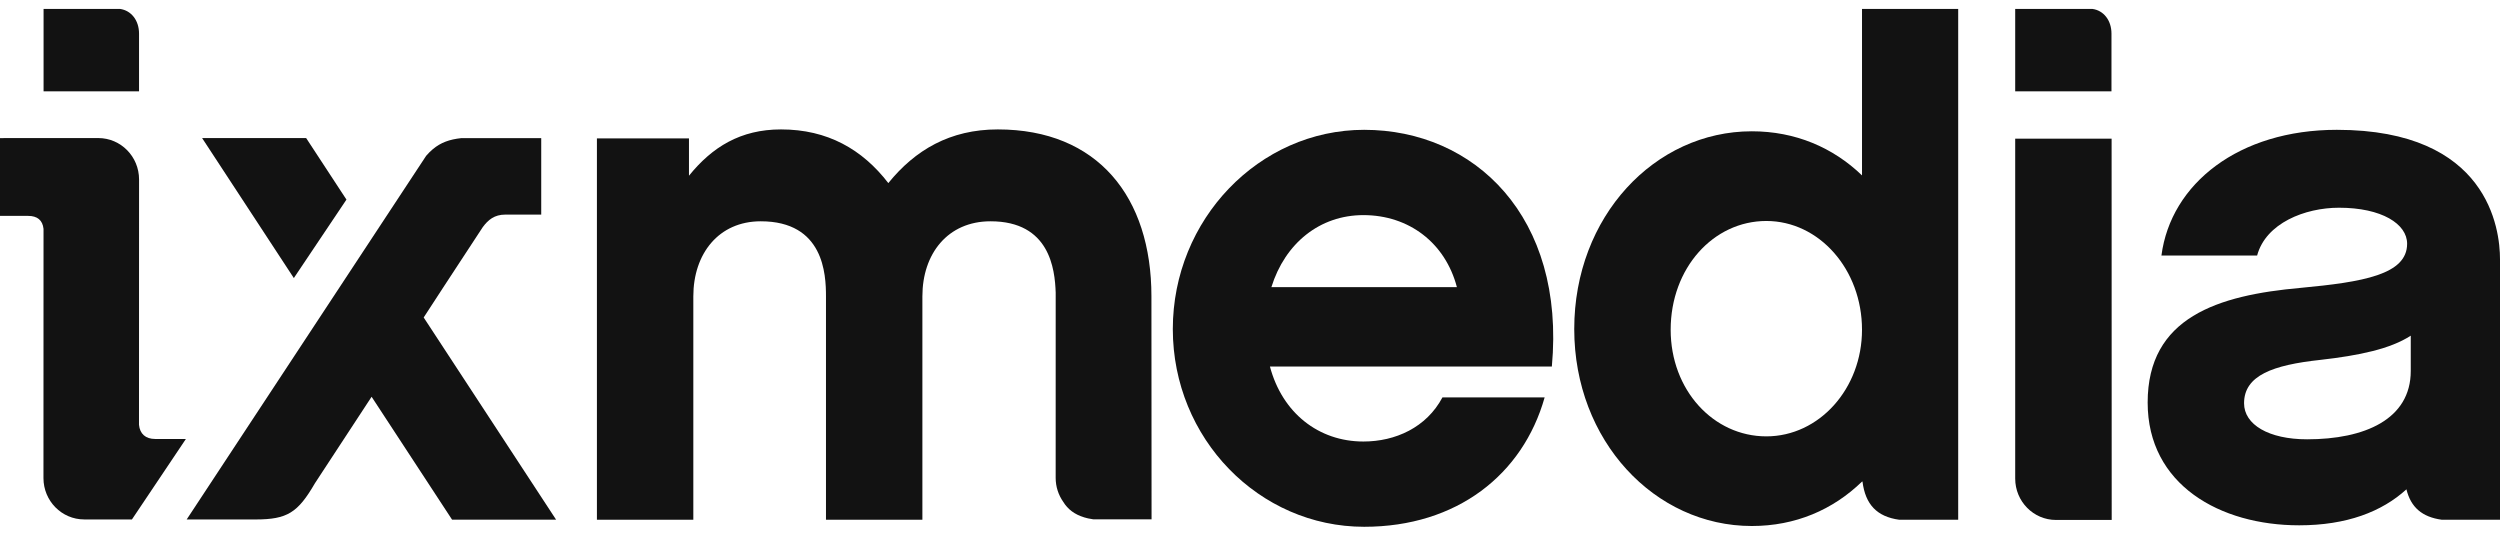 <svg width="112" height="24" viewBox="0 0 112 24" fill="none" xmlns="http://www.w3.org/2000/svg">
<path d="M5.377 0.4C5.879 0.469 6.229 0.913 6.229 1.506V4.091H1.952V0.4H5.377Z" fill="#121212"/>
<path fill-rule="evenodd" clip-rule="evenodd" d="M83.423 21.571C82.117 22.84 80.435 23.565 78.481 23.565C74.132 23.565 70.526 19.747 70.526 14.741C70.526 9.702 74.132 5.882 78.481 5.882C80.43 5.882 82.119 6.606 83.418 7.858V0.4H87.727V23.285H85.087C84.084 23.148 83.57 22.6 83.44 21.578L83.423 21.571ZM83.418 14.773C83.418 12.073 81.502 9.9 79.131 9.9C76.76 9.9 74.846 12.008 74.846 14.773C74.846 17.475 76.76 19.549 79.131 19.549C81.502 19.549 83.418 17.409 83.418 14.773Z" fill="#121212"/>
<path fill-rule="evenodd" clip-rule="evenodd" d="M61.08 19.78C62.51 19.78 63.906 19.153 64.621 17.804H69.2C68.225 21.261 65.27 23.6 61.114 23.6C56.405 23.6 52.542 19.648 52.542 14.742C52.542 9.833 56.405 5.816 61.114 5.816C66.049 5.816 70.141 9.702 69.523 16.421H56.893C57.445 18.496 59.069 19.78 61.08 19.78ZM65.269 12.864C64.75 10.887 63.127 9.637 61.08 9.637C59.133 9.637 57.575 10.887 56.958 12.864H65.269Z" fill="#121212"/>
<path d="M94.594 1.506C94.594 0.913 94.244 0.469 93.742 0.4H90.281V4.091H94.594V1.506Z" fill="#121212"/>
<path d="M92.581 23.293L92.109 23.294C91.099 23.294 90.281 22.464 90.281 21.44V6.213H94.6L94.604 23.294L92.581 23.293Z" fill="#121212"/>
<path d="M51.584 13.275C51.584 8.829 49.181 5.798 44.701 5.798C42.559 5.798 40.998 6.721 39.797 8.202C38.629 6.687 37.069 5.798 34.99 5.798C33.172 5.798 31.905 6.588 30.866 7.872V6.201H26.742V23.284H31.061V13.275C31.061 11.365 32.198 9.914 34.081 9.914C36.907 9.914 37.004 12.286 37.004 13.275V23.284H41.323V13.275C41.323 11.365 42.459 9.914 44.376 9.914C47.025 9.914 47.259 12.047 47.295 13.111C47.297 13.144 47.294 21.41 47.294 21.41C47.294 21.809 47.42 22.178 47.632 22.481C47.838 22.819 48.146 23.048 48.567 23.176C48.572 23.178 48.577 23.179 48.581 23.181L48.59 23.183C48.629 23.195 48.67 23.205 48.71 23.215L48.747 23.224C48.754 23.225 48.76 23.227 48.767 23.228C48.837 23.243 48.91 23.257 48.986 23.267H51.59L51.584 13.275Z" fill="#121212"/>
<path d="M6.227 19.03L6.23 8.039C6.23 7.015 5.412 6.185 4.403 6.185L0 6.187V9.672H1.264C1.666 9.672 1.909 9.86 1.95 10.255L1.947 21.418C1.947 22.441 2.765 23.271 3.774 23.271L4.259 23.271V23.272H5.91L8.328 19.666H6.95C6.522 19.666 6.265 19.435 6.227 19.03Z" fill="#121212"/>
<path d="M21.63 10.172L19.86 12.873L18.981 14.223L24.913 23.281H20.253L16.648 17.775L14.495 21.06L14.494 21.061L14.107 21.653C13.343 22.968 12.872 23.272 11.444 23.272H8.363L19.092 6.98C19.189 6.867 19.288 6.77 19.39 6.684C19.743 6.387 20.137 6.244 20.667 6.188H24.247V9.614H22.64C22.145 9.614 21.868 9.853 21.63 10.172Z" fill="#121212"/>
<path d="M15.521 8.942L13.716 6.186H9.055L13.164 12.457L15.521 8.942Z" fill="#121212"/>
<path fill-rule="evenodd" clip-rule="evenodd" d="M112 11.612V23.285H109.394C108.51 23.164 108.005 22.726 107.808 21.922C106.707 22.926 105.129 23.534 103.001 23.534C99.462 23.534 96.215 21.722 96.215 18.034C96.215 14.213 99.364 13.227 103.066 12.897C105.859 12.635 107.839 12.304 107.839 10.92C107.839 10.032 106.703 9.306 104.788 9.306C103.261 9.306 101.507 9.998 101.119 11.448H96.832C97.254 8.221 100.307 5.816 104.691 5.816C111.476 5.816 112 10.261 112 11.612ZM103.359 19.681C105.924 19.681 108.002 18.793 108.002 16.618V15.038C107.093 15.631 105.697 15.926 103.943 16.124C101.833 16.353 100.534 16.816 100.534 18.067C100.534 19.022 101.638 19.681 103.359 19.681Z" fill="#121212"/>
</svg>
